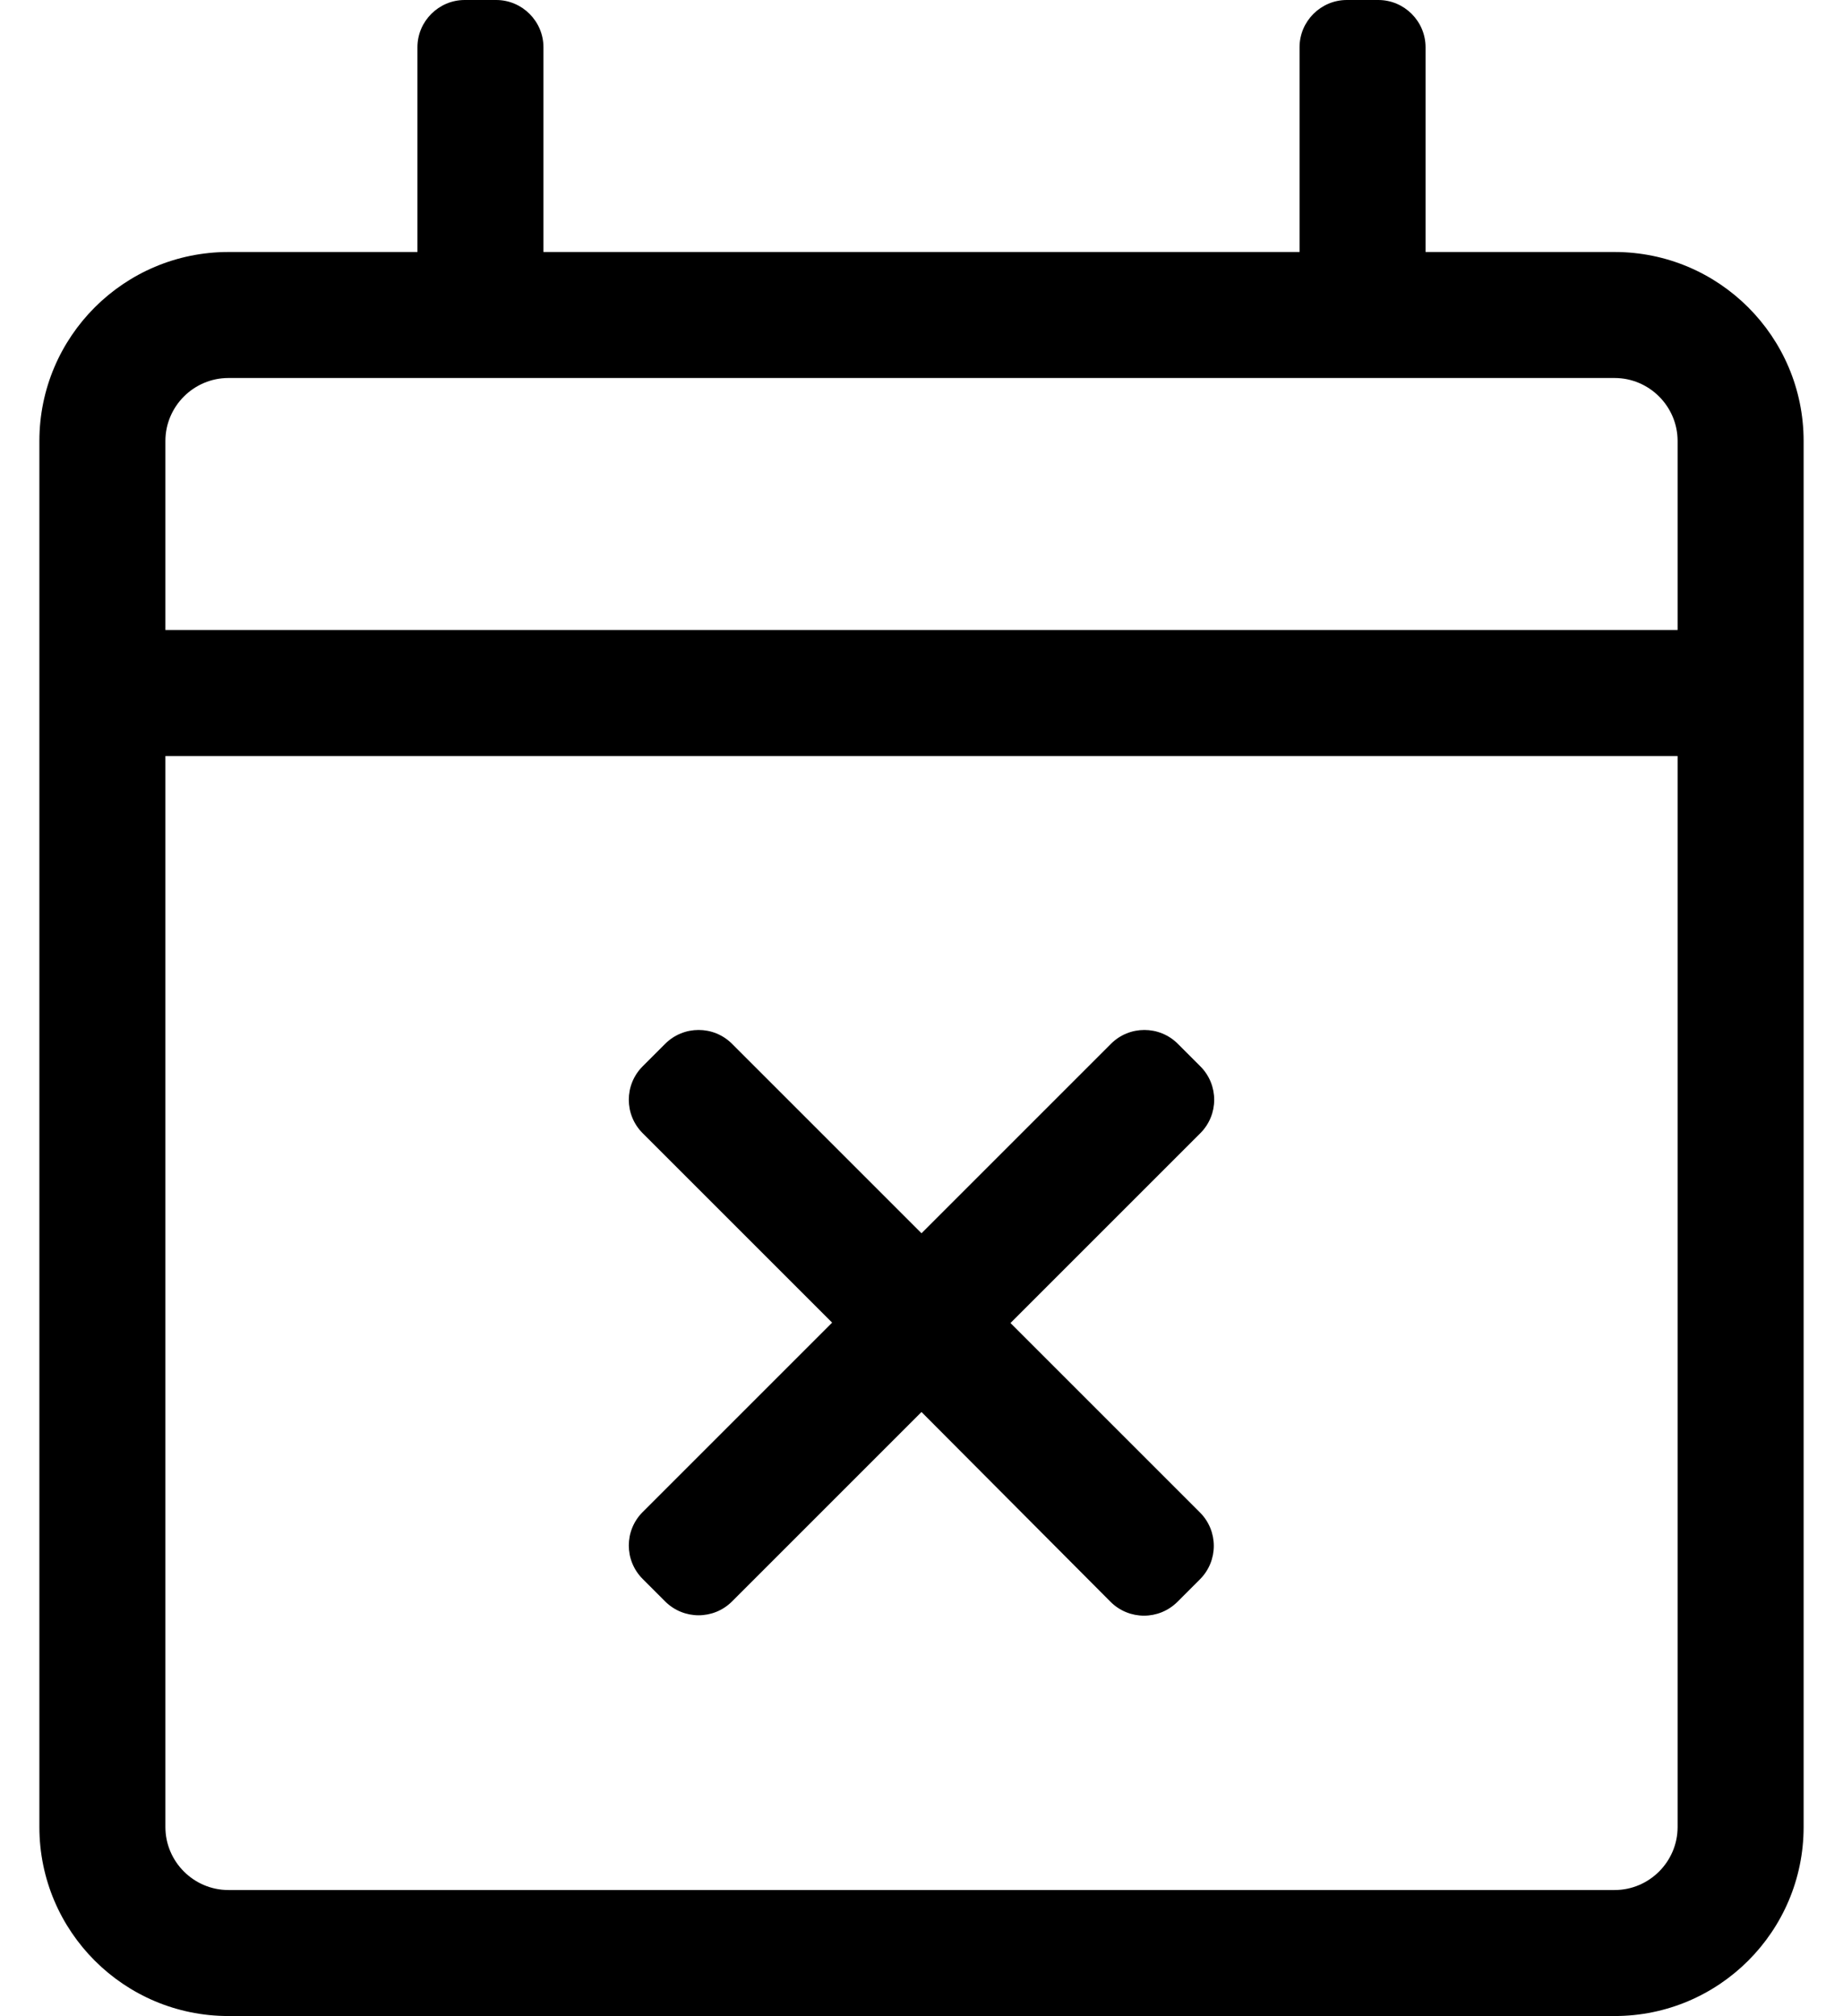 <?xml version="1.0" standalone="no"?>
<!DOCTYPE svg PUBLIC "-//W3C//DTD SVG 1.1//EN" "http://www.w3.org/Graphics/SVG/1.1/DTD/svg11.dtd" >
<svg xmlns="http://www.w3.org/2000/svg" xmlns:xlink="http://www.w3.org/1999/xlink" version="1.1" viewBox="-10 0 468 512">
   <path fill="currentColor"
d="M400 64c26.5 0 48 21.5 48 48v352c0 26.5 -21.5 48 -48 48h-352c-26.5 0 -48 -21.5 -48 -48v-352c0 -26.5 21.5 -48 48 -48h48v-52c0 -6.6 5.4 -12 12 -12h8c6.6 0 12 5.4 12 12v52h192v-52c0 -6.6 5.4 -12 12 -12h8c6.6 0 12 5.4 12 12
v52h48zM48 96c-8.8 0 -16 7.2 -16 16v48h384v-48c0 -8.8 -7.2 -16 -16 -16h-352zM400 480c8.8 0 16 -7.2 16 -16v-272h-384v272c0 8.8 7.2 16 16 16h352zM294.7 384.1c4.7 4.7 4.7 12.301 0 17l-5.7 5.7
c-4.7 4.7 -12.3 4.7 -17 0l-48 -48.2l-48.1 48.101c-4.7 4.7 -12.301 4.7 -17 0l-5.7 -5.7c-4.7 -4.7 -4.7 -12.3 0 -17l48.1 -48.1l-48.1 -48.101c-4.7 -4.7 -4.7 -12.3 0 -17l5.7 -5.7
c4.699 -4.699 12.3 -4.699 17 0l48.1 48.101l48.1 -48.101c4.7 -4.699 12.301 -4.699 17 0l5.7 5.7c4.7 4.7 4.7 12.3 0 17l-48.2 48.2z" />
</svg>
